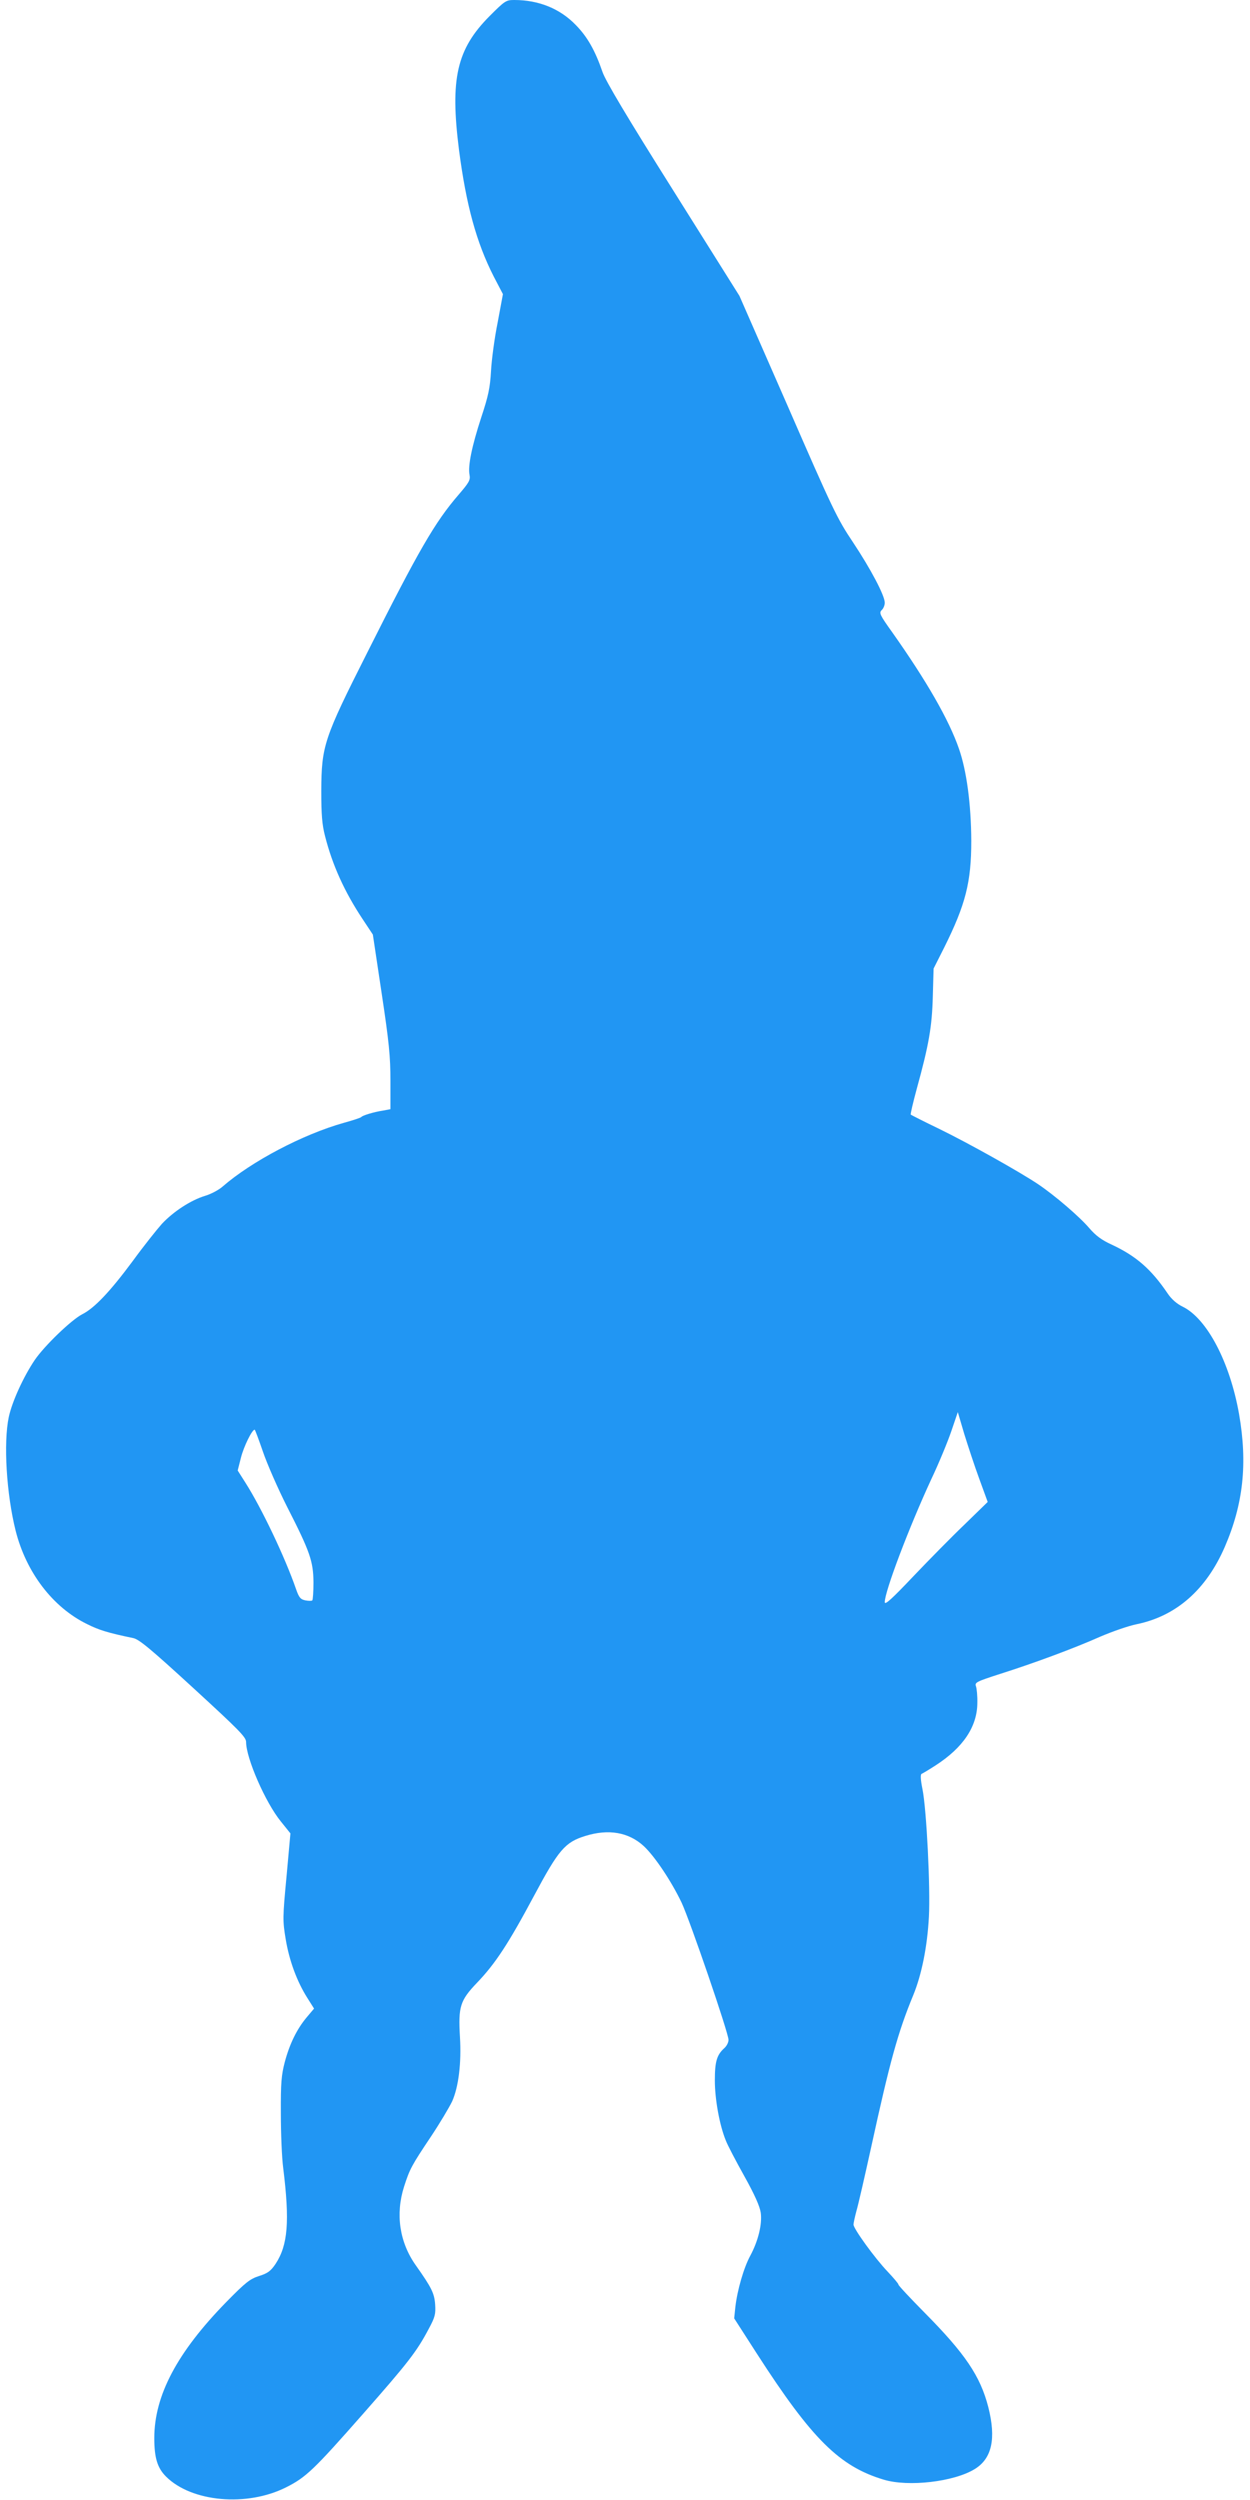 <?xml version="1.0" standalone="no"?>
<!DOCTYPE svg PUBLIC "-//W3C//DTD SVG 20010904//EN"
 "http://www.w3.org/TR/2001/REC-SVG-20010904/DTD/svg10.dtd">
<svg version="1.0" xmlns="http://www.w3.org/2000/svg"
 width="640pt" height="1280pt" viewBox="0 0 640 1280"
 preserveAspectRatio="xMidYMid meet">
<g transform="translate(0,1280) scale(0.1,-0.1)"
fill="#2196f3" stroke="none">
<path d="M2507 12718 c-169 -170 -203 -321 -157 -685 37 -284 89 -474 178
-649 l47 -90 -27 -145 c-16 -79 -31 -191 -34 -249 -5 -87 -14 -128 -50 -237
-48 -147 -69 -249 -60 -294 5 -27 -2 -39 -56 -102 -121 -140 -205 -285 -468
-809 -222 -440 -234 -476 -235 -708 0 -121 4 -172 19 -230 38 -150 100 -286
192 -425 l53 -80 45 -300 c38 -252 45 -324 45 -447 l0 -147 -37 -7 c-47 -7
-106 -25 -112 -33 -3 -4 -43 -17 -90 -30 -210 -59 -473 -198 -620 -326 -19
-17 -60 -39 -91 -48 -72 -22 -161 -80 -220 -143 -25 -28 -93 -113 -149 -190
-117 -158 -197 -242 -259 -273 -56 -29 -193 -161 -243 -234 -58 -86 -116 -213
-133 -292 -28 -132 -12 -394 35 -582 54 -214 190 -392 365 -478 62 -31 107
-45 237 -72 30 -6 90 -56 308 -256 233 -214 270 -251 270 -276 0 -83 99 -310
178 -407 l49 -61 -20 -221 c-20 -211 -20 -226 -4 -322 18 -108 57 -215 111
-300 l34 -54 -38 -45 c-50 -60 -87 -135 -112 -229 -17 -65 -21 -106 -20 -262
0 -102 5 -228 12 -280 34 -275 24 -395 -39 -491 -25 -37 -40 -48 -84 -62 -47
-15 -69 -32 -169 -134 -251 -257 -368 -478 -368 -696 0 -102 16 -153 60 -197
131 -131 415 -156 615 -55 102 51 143 91 393 375 233 265 275 319 337 436 33
61 36 76 33 125 -4 57 -18 86 -98 199 -85 119 -106 264 -61 405 29 90 38 107
137 255 46 69 94 150 109 181 33 74 48 197 40 329 -9 156 0 187 88 279 94 98
161 201 292 446 125 234 158 273 262 305 119 37 222 19 299 -52 57 -53 142
-181 194 -290 44 -95 240 -667 240 -702 0 -13 -9 -31 -21 -42 -39 -35 -49 -69
-49 -166 0 -96 24 -229 56 -307 9 -24 52 -106 95 -183 53 -95 79 -154 84 -187
8 -59 -13 -145 -54 -221 -33 -61 -66 -175 -76 -262 l-6 -58 117 -182 c281
-436 422 -576 649 -644 126 -38 359 -11 465 54 89 54 111 156 70 318 -41 159
-119 274 -327 484 -73 74 -133 138 -133 143 0 5 -25 34 -55 66 -66 69 -175
220 -175 241 0 8 7 40 15 70 9 30 43 179 76 329 95 435 136 585 215 776 43
105 72 249 80 401 8 147 -12 550 -33 654 -10 49 -11 76 -4 78 5 2 37 21 71 43
141 91 213 198 214 319 1 36 -3 75 -7 86 -7 20 1 24 125 64 173 55 376 130
513 191 61 26 144 55 185 63 203 42 356 177 451 396 95 220 117 427 73 680
-47 266 -164 489 -289 550 -29 14 -57 38 -77 68 -84 124 -161 191 -285 249
-53 24 -83 47 -115 84 -50 59 -177 168 -263 226 -94 63 -356 210 -508 284 -77
37 -141 70 -144 72 -2 3 12 63 31 133 62 225 78 318 82 472 l4 143 54 107
c110 221 139 335 139 547 -1 189 -24 359 -63 471 -51 148 -166 348 -342 597
-63 88 -68 99 -54 113 9 8 16 25 16 38 0 37 -72 173 -163 310 -80 119 -104
169 -333 695 l-248 566 -339 540 c-238 378 -346 560 -362 606 -38 111 -78 181
-137 241 -81 84 -190 128 -315 128 -42 0 -48 -4 -126 -82z m2507 -7490 l43
-118 -116 -113 c-64 -61 -183 -182 -264 -267 -110 -116 -147 -150 -147 -133 0
55 123 380 238 629 39 82 85 194 103 247 l33 97 33 -112 c19 -61 53 -165 77
-230z m-3668 140 c21 -62 77 -190 124 -283 118 -231 134 -279 135 -387 0 -47
-3 -89 -6 -92 -3 -3 -19 -3 -35 0 -25 5 -33 14 -48 57 -57 165 -177 416 -259
545 l-40 63 17 67 c14 55 56 142 70 142 2 0 21 -51 42 -112z"/>
</g>
</svg>
